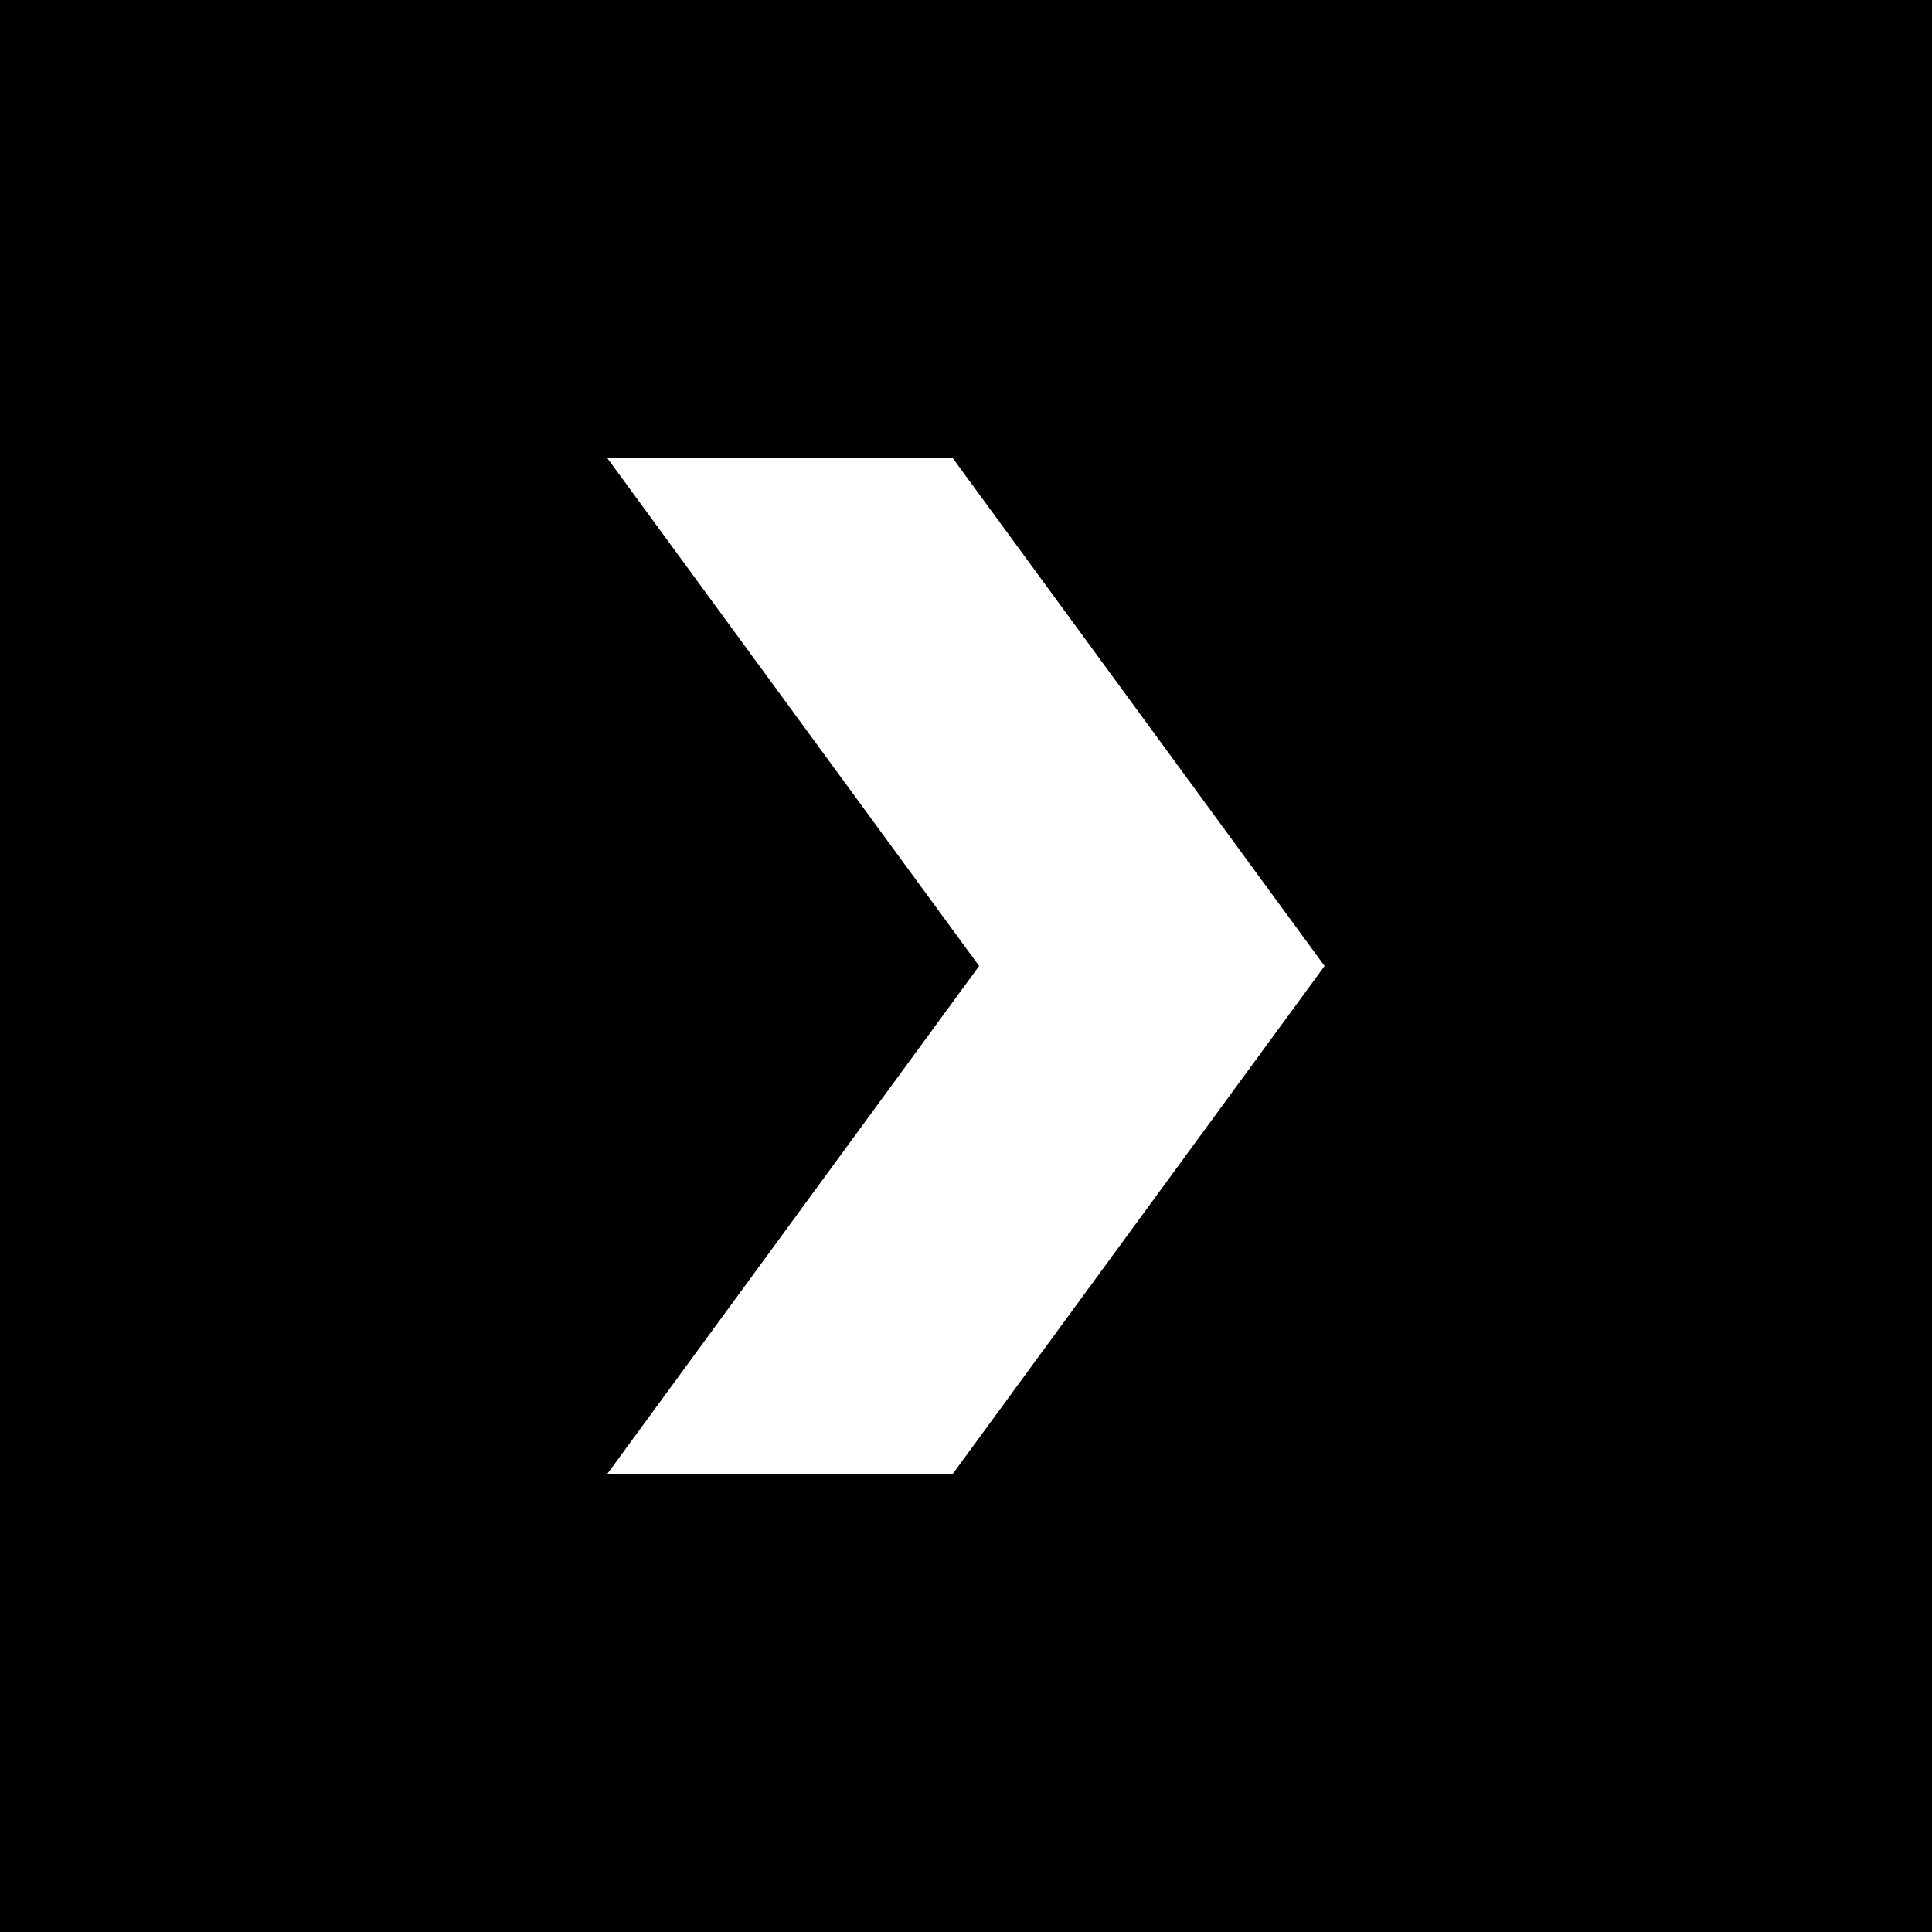 <svg id="Layer_1" data-name="Layer 1" xmlns="http://www.w3.org/2000/svg" viewBox="0 0 25 25"><defs><style>.cls-1{fill:#fff;fill-rule:evenodd;}</style></defs><rect width="25" height="25"/><path class="cls-1" d="M7.86,19.07l4.81-6.57L7.86,5.93h4.47l4.81,6.57-4.81,6.57Z"/></svg>